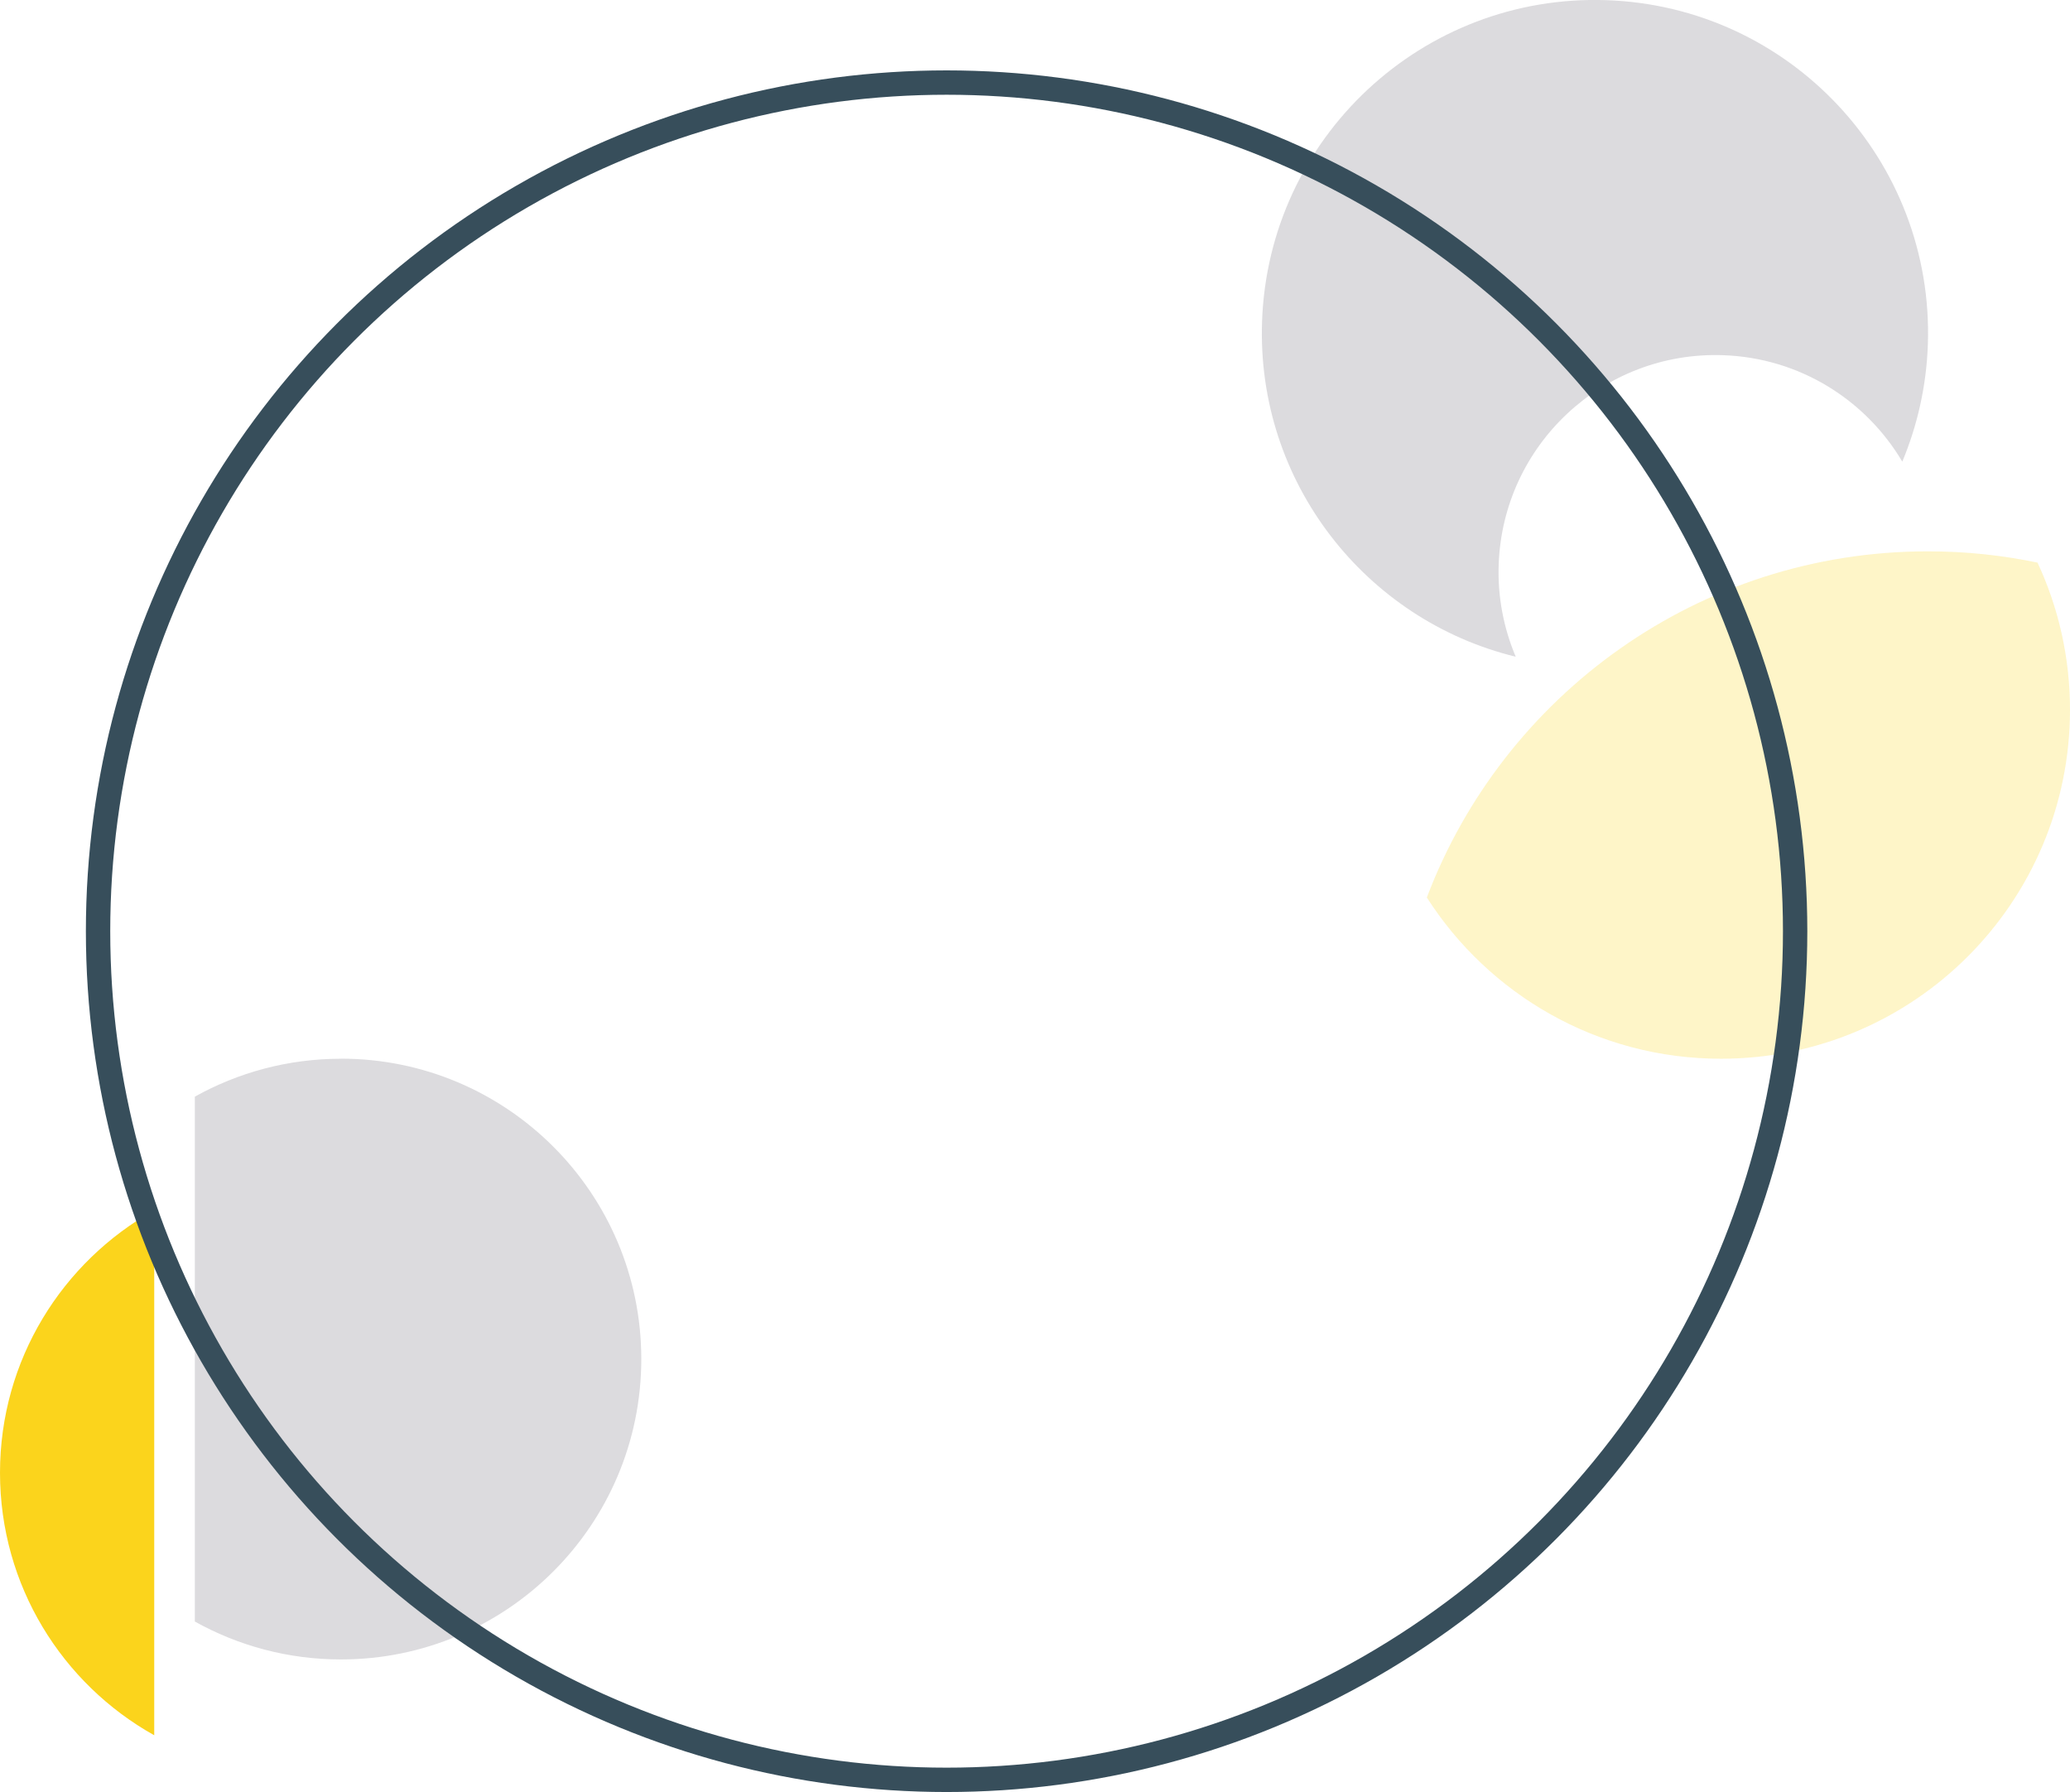 <?xml version="1.0" encoding="UTF-8"?><svg xmlns="http://www.w3.org/2000/svg" viewBox="0 0 255 220.73"><defs><style>.d{fill:none;stroke:#374e5b;stroke-miterlimit:10;stroke-width:3px;}.e,.f{fill:#fbd41c;}.g{fill:#c1bfc4;opacity:.56;}.f{opacity:.24;}</style></defs><g id="a"/><g id="b"><g id="c"><g><path class="e" d="M19,149.08C7.67,155.41,0,167.51,0,181.41s7.67,26,19,32.33v-64.65Z"/><path class="g" d="M42,130.41c-6.54,0-12.67,1.7-18,4.67v64.65c5.33,2.97,11.46,4.67,18,4.67,20.43,0,37-16.57,37-37s-16.57-37-37-37Z"/></g><g><path class="g" d="M186.72,80.89c-1.47-3.48-2.24-7.32-2.1-11.34,.51-14.76,12.88-26.31,27.63-25.8,9.46,.32,17.6,5.53,22.09,13.11,1.86-4.45,2.97-9.31,3.15-14.42C238.27,19.79,220.54,.8,197.89,.02c-22.65-.78-41.64,16.95-42.42,39.6-.68,19.77,12.75,36.76,31.24,41.27Z"/><path class="f" d="M212,130.41c23.75,0,43-19.25,43-43,0-6.47-1.44-12.61-4-18.11-4.36-.91-8.87-1.39-13.5-1.39-28.22,0-52.3,17.72-61.73,42.64,7.64,11.94,21.01,19.86,36.23,19.86Z"/></g><g/><circle class="d" cx="116.61" cy="114.7" r="104.53"/></g></g></svg>
